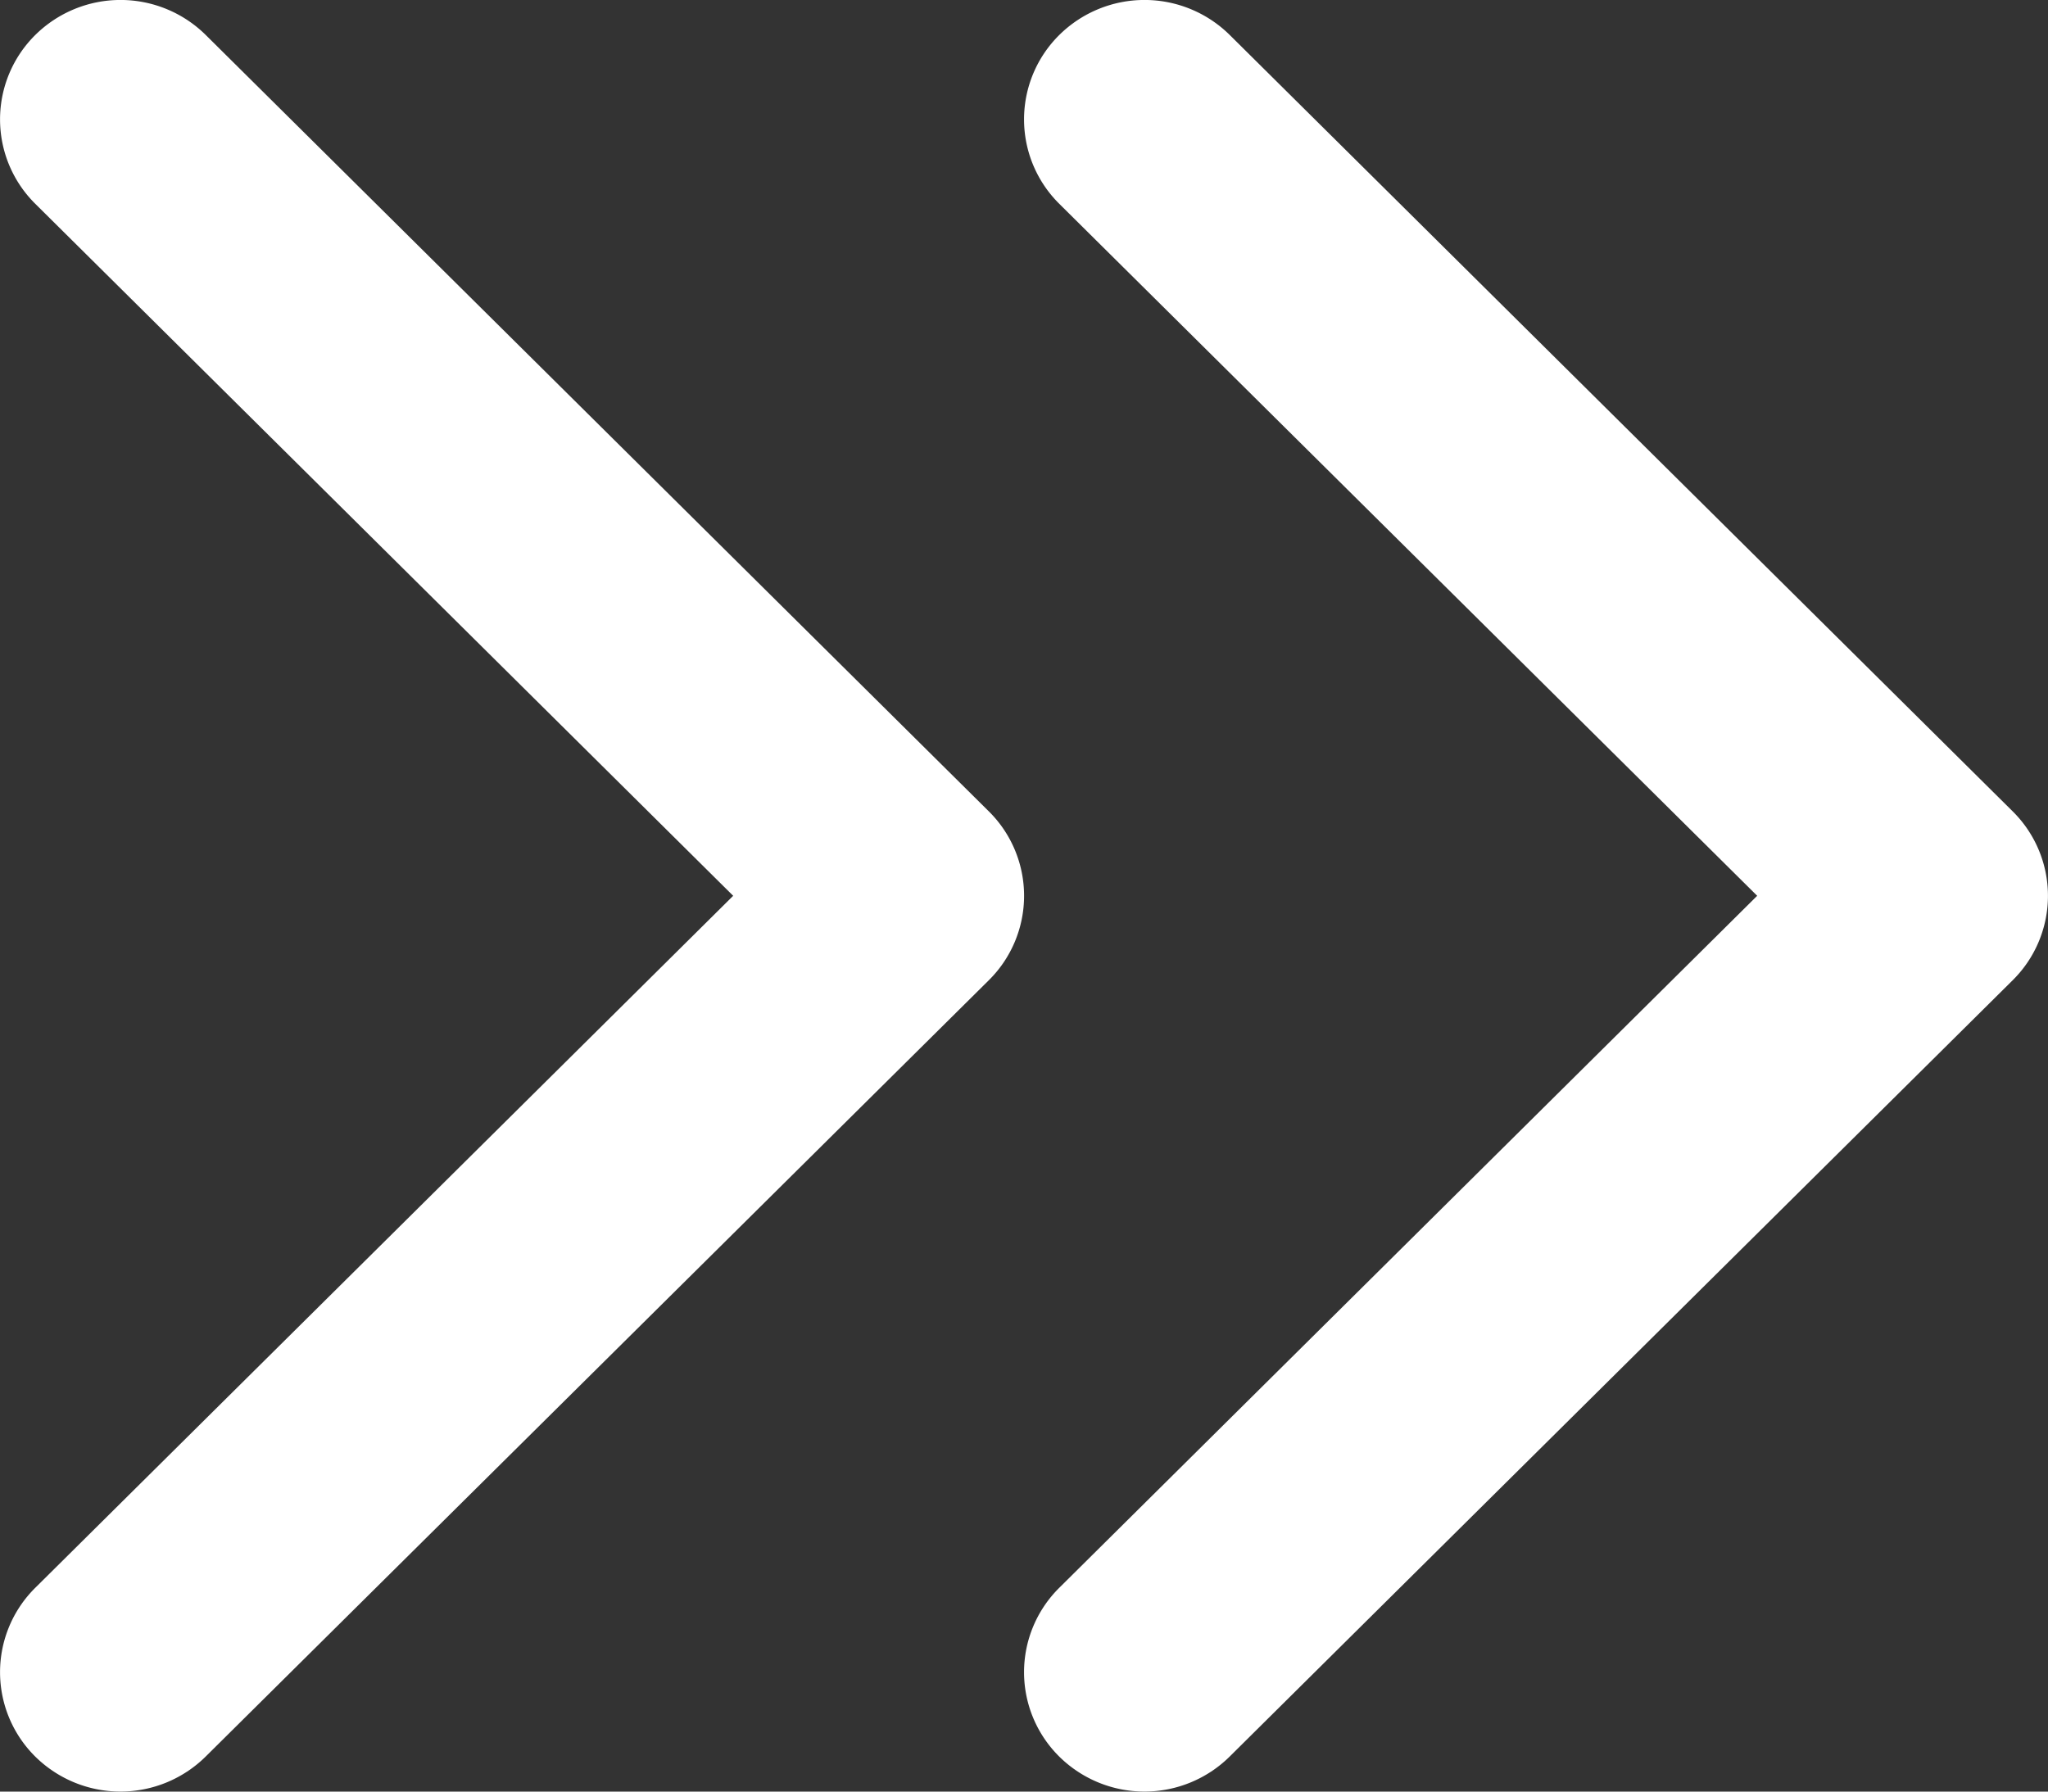 <svg width="16" height="14" viewBox="0 0 16 14" fill="none" xmlns="http://www.w3.org/2000/svg"><rect x="0" y="0" width="16" height="14" fill="#333333" stroke="none"/><path d="M1.607.273a.947.947 0 0 0-1.331 0 .928.928 0 0 0 0 1.32L5.728 7 .276 12.407a.928.928 0 0 0 0 1.32.947.947 0 0 0 1.33 0L7.725 7.66a.928.928 0 0 0 0-1.32L1.607.273zm8 0a.947.947 0 0 0-1.331 0 .928.928 0 0 0 0 1.32L13.728 7l-5.452 5.407a.928.928 0 0 0 0 1.32.947.947 0 0 0 1.33 0l6.118-6.067a.928.928 0 0 0 0-1.32L9.607.273z" fill="#fff"/></svg>
